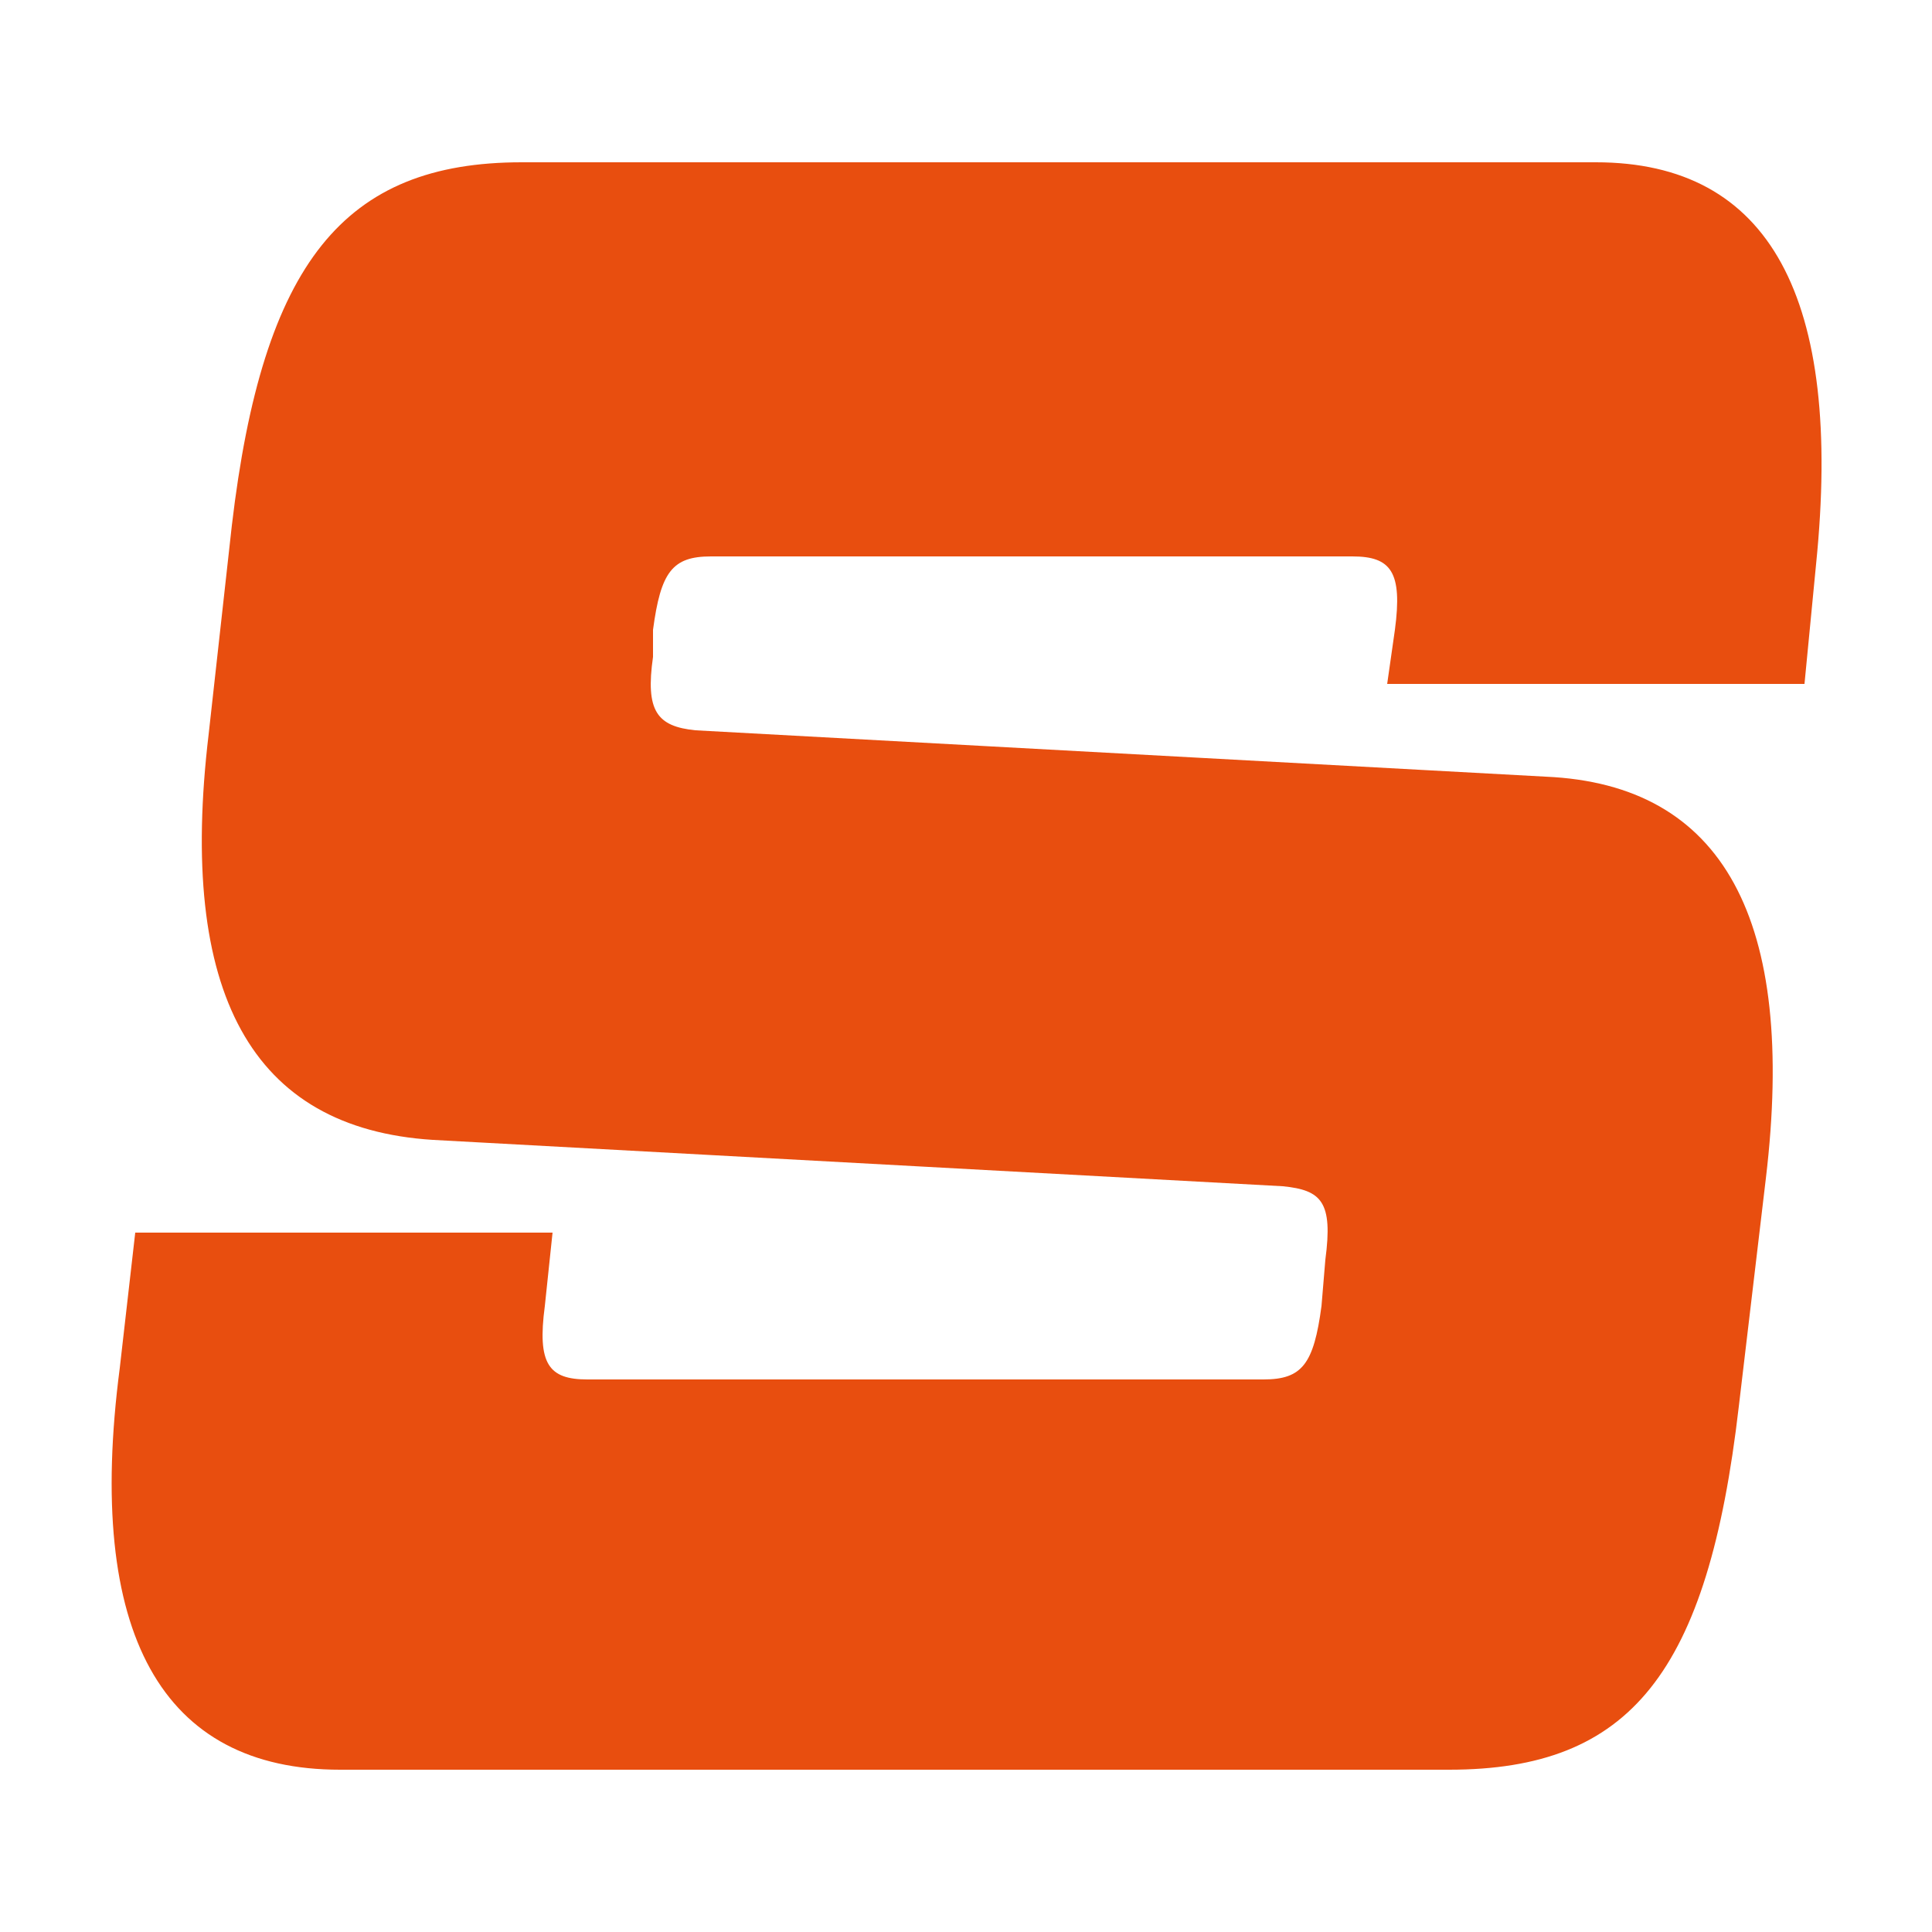 <?xml version="1.0" encoding="UTF-8"?>
<svg xmlns="http://www.w3.org/2000/svg" xmlns:xlink="http://www.w3.org/1999/xlink" version="1.1" id="TEXTS" x="0px" y="0px" viewBox="0 0 50 50" style="enable-background:new 0 0 50 50;" xml:space="preserve">
<style type="text/css">
	.st0{fill:#E84E0F;}
</style>
<path class="st0" d="M3.5,31.9h10.8l-0.2,1.9c-0.2,1.5,0.1,1.9,1.1,1.9h17.5c1,0,1.3-0.4,1.5-1.9l0.1-1.2c0.2-1.5-0.1-1.8-1.1-1.9  l-22-1.2C6.5,29.2,4.6,25.7,5.4,19L6,13.6c0.8-6.8,2.9-9.4,7.5-9.4h27.8c4.5,0,6.4,3.5,5.7,10.4l-0.3,3.1H35.9l0.2-1.4  c0.2-1.5-0.1-1.9-1.1-1.9H18.4c-1,0-1.3,0.4-1.5,1.9L16.9,17c-0.2,1.4,0.1,1.8,1.1,1.9l22,1.2c4.6,0.2,6.5,3.7,5.7,10.4L45,36.4  c-0.8,6.9-2.8,9.4-7.5,9.4H8.8c-4.6,0-6.6-3.5-5.7-10.4L3.5,31.9z"></path>
</svg>
